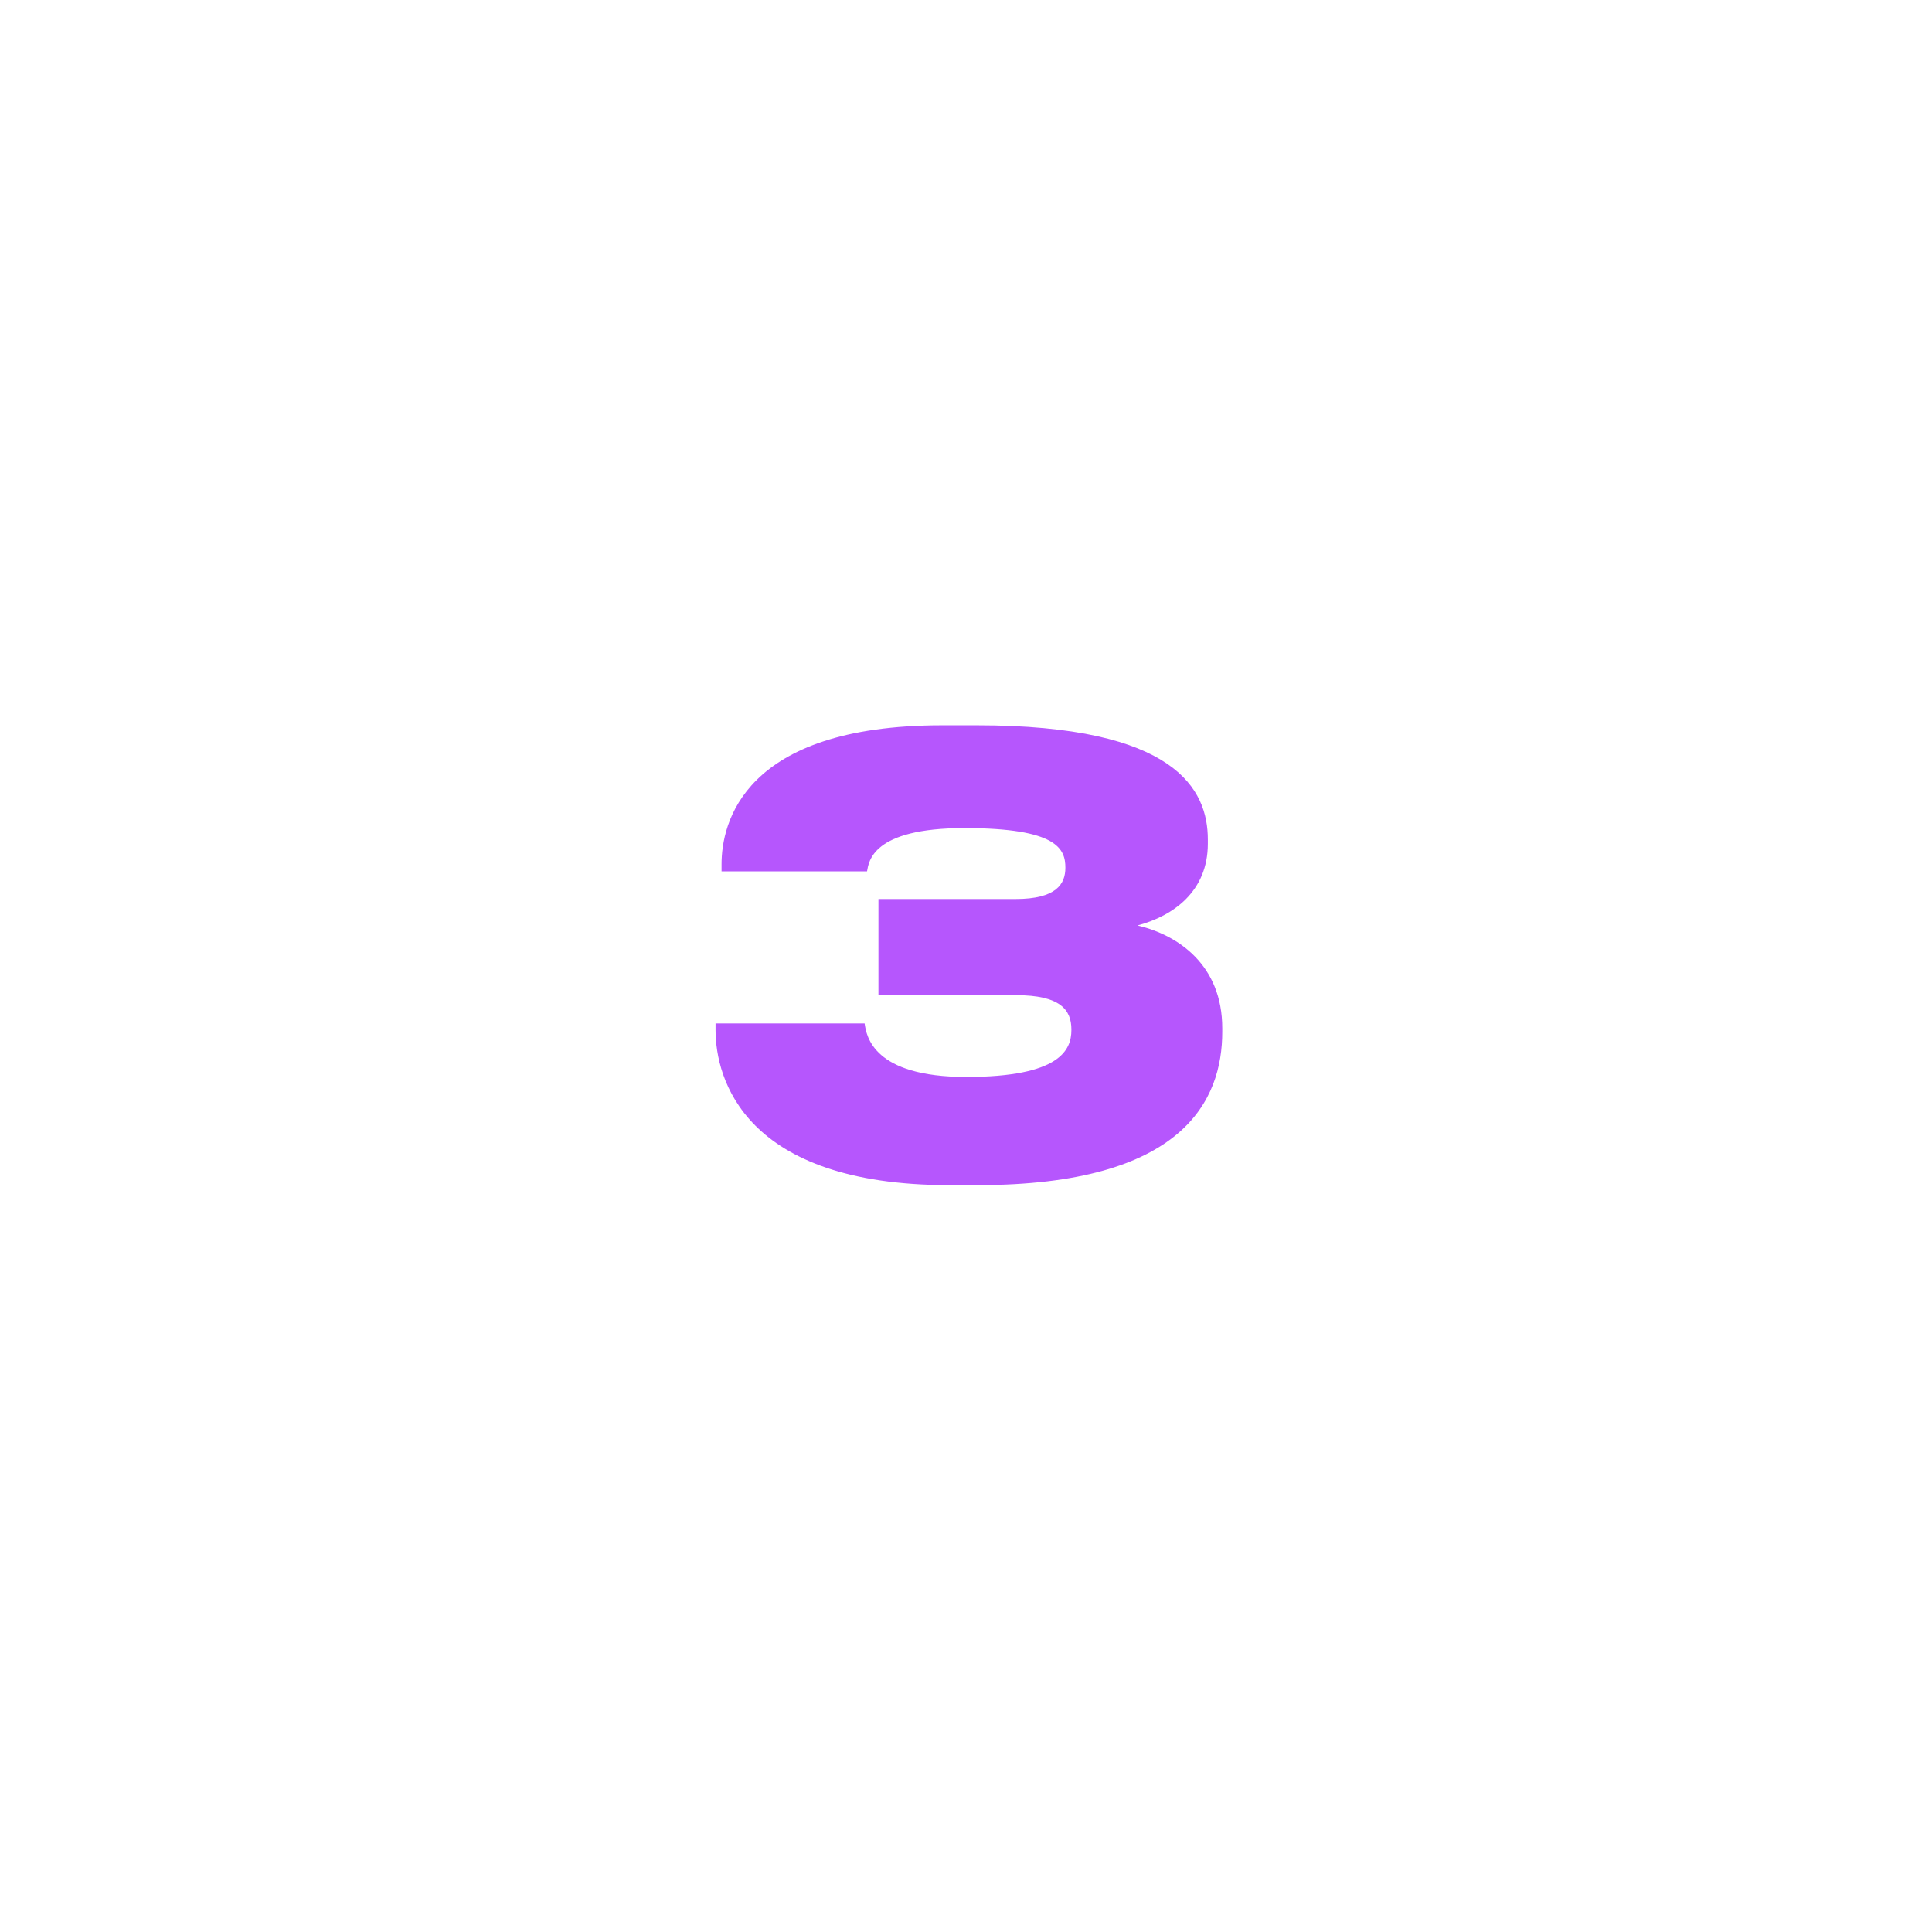 <?xml version="1.0" encoding="UTF-8"?> <svg xmlns="http://www.w3.org/2000/svg" width="200" height="200" viewBox="0 0 200 200" fill="none"><g filter="url(#filter0_d_133_392)"><rect x="50" y="50" width="100" height="100" rx="20" fill="white"></rect></g><path d="M101.203 122.684H98.278C76.998 122.684 74.073 111.608 74.073 106.631V105.946H89.505C89.691 107.253 90.376 111.484 100.021 111.484C109.728 111.484 110.91 108.684 110.91 106.631V106.568C110.91 104.515 109.728 103.021 105.185 103.021H90.936V93.066H105.123C109.354 93.066 110.288 91.51 110.288 89.83C110.288 87.901 109.479 85.723 99.834 85.723C90.251 85.723 89.94 89.208 89.754 90.203H74.695V89.457C74.695 85.287 76.873 75.083 97.532 75.083H101.141C121.737 75.083 125.035 81.741 125.035 86.905V87.341C125.035 92.257 121.488 94.808 117.755 95.803C121.986 96.799 126.528 99.91 126.528 106.444V106.817C126.528 113.849 122.546 122.684 101.203 122.684Z" fill="#B656FD"></path><defs><filter id="filter0_d_133_392" x="0" y="0" width="200" height="200" filterUnits="userSpaceOnUse" color-interpolation-filters="sRGB"><feFlood flood-opacity="0" result="BackgroundImageFix"></feFlood><feColorMatrix in="SourceAlpha" type="matrix" values="0 0 0 0 0 0 0 0 0 0 0 0 0 0 0 0 0 0 127 0" result="hardAlpha"></feColorMatrix><feOffset></feOffset><feGaussianBlur stdDeviation="25"></feGaussianBlur><feComposite in2="hardAlpha" operator="out"></feComposite><feColorMatrix type="matrix" values="0 0 0 0 0.796 0 0 0 0 0.647 0 0 0 0 1 0 0 0 0.5 0"></feColorMatrix><feBlend mode="normal" in2="BackgroundImageFix" result="effect1_dropShadow_133_392"></feBlend><feBlend mode="normal" in="SourceGraphic" in2="effect1_dropShadow_133_392" result="shape"></feBlend></filter></defs></svg> 